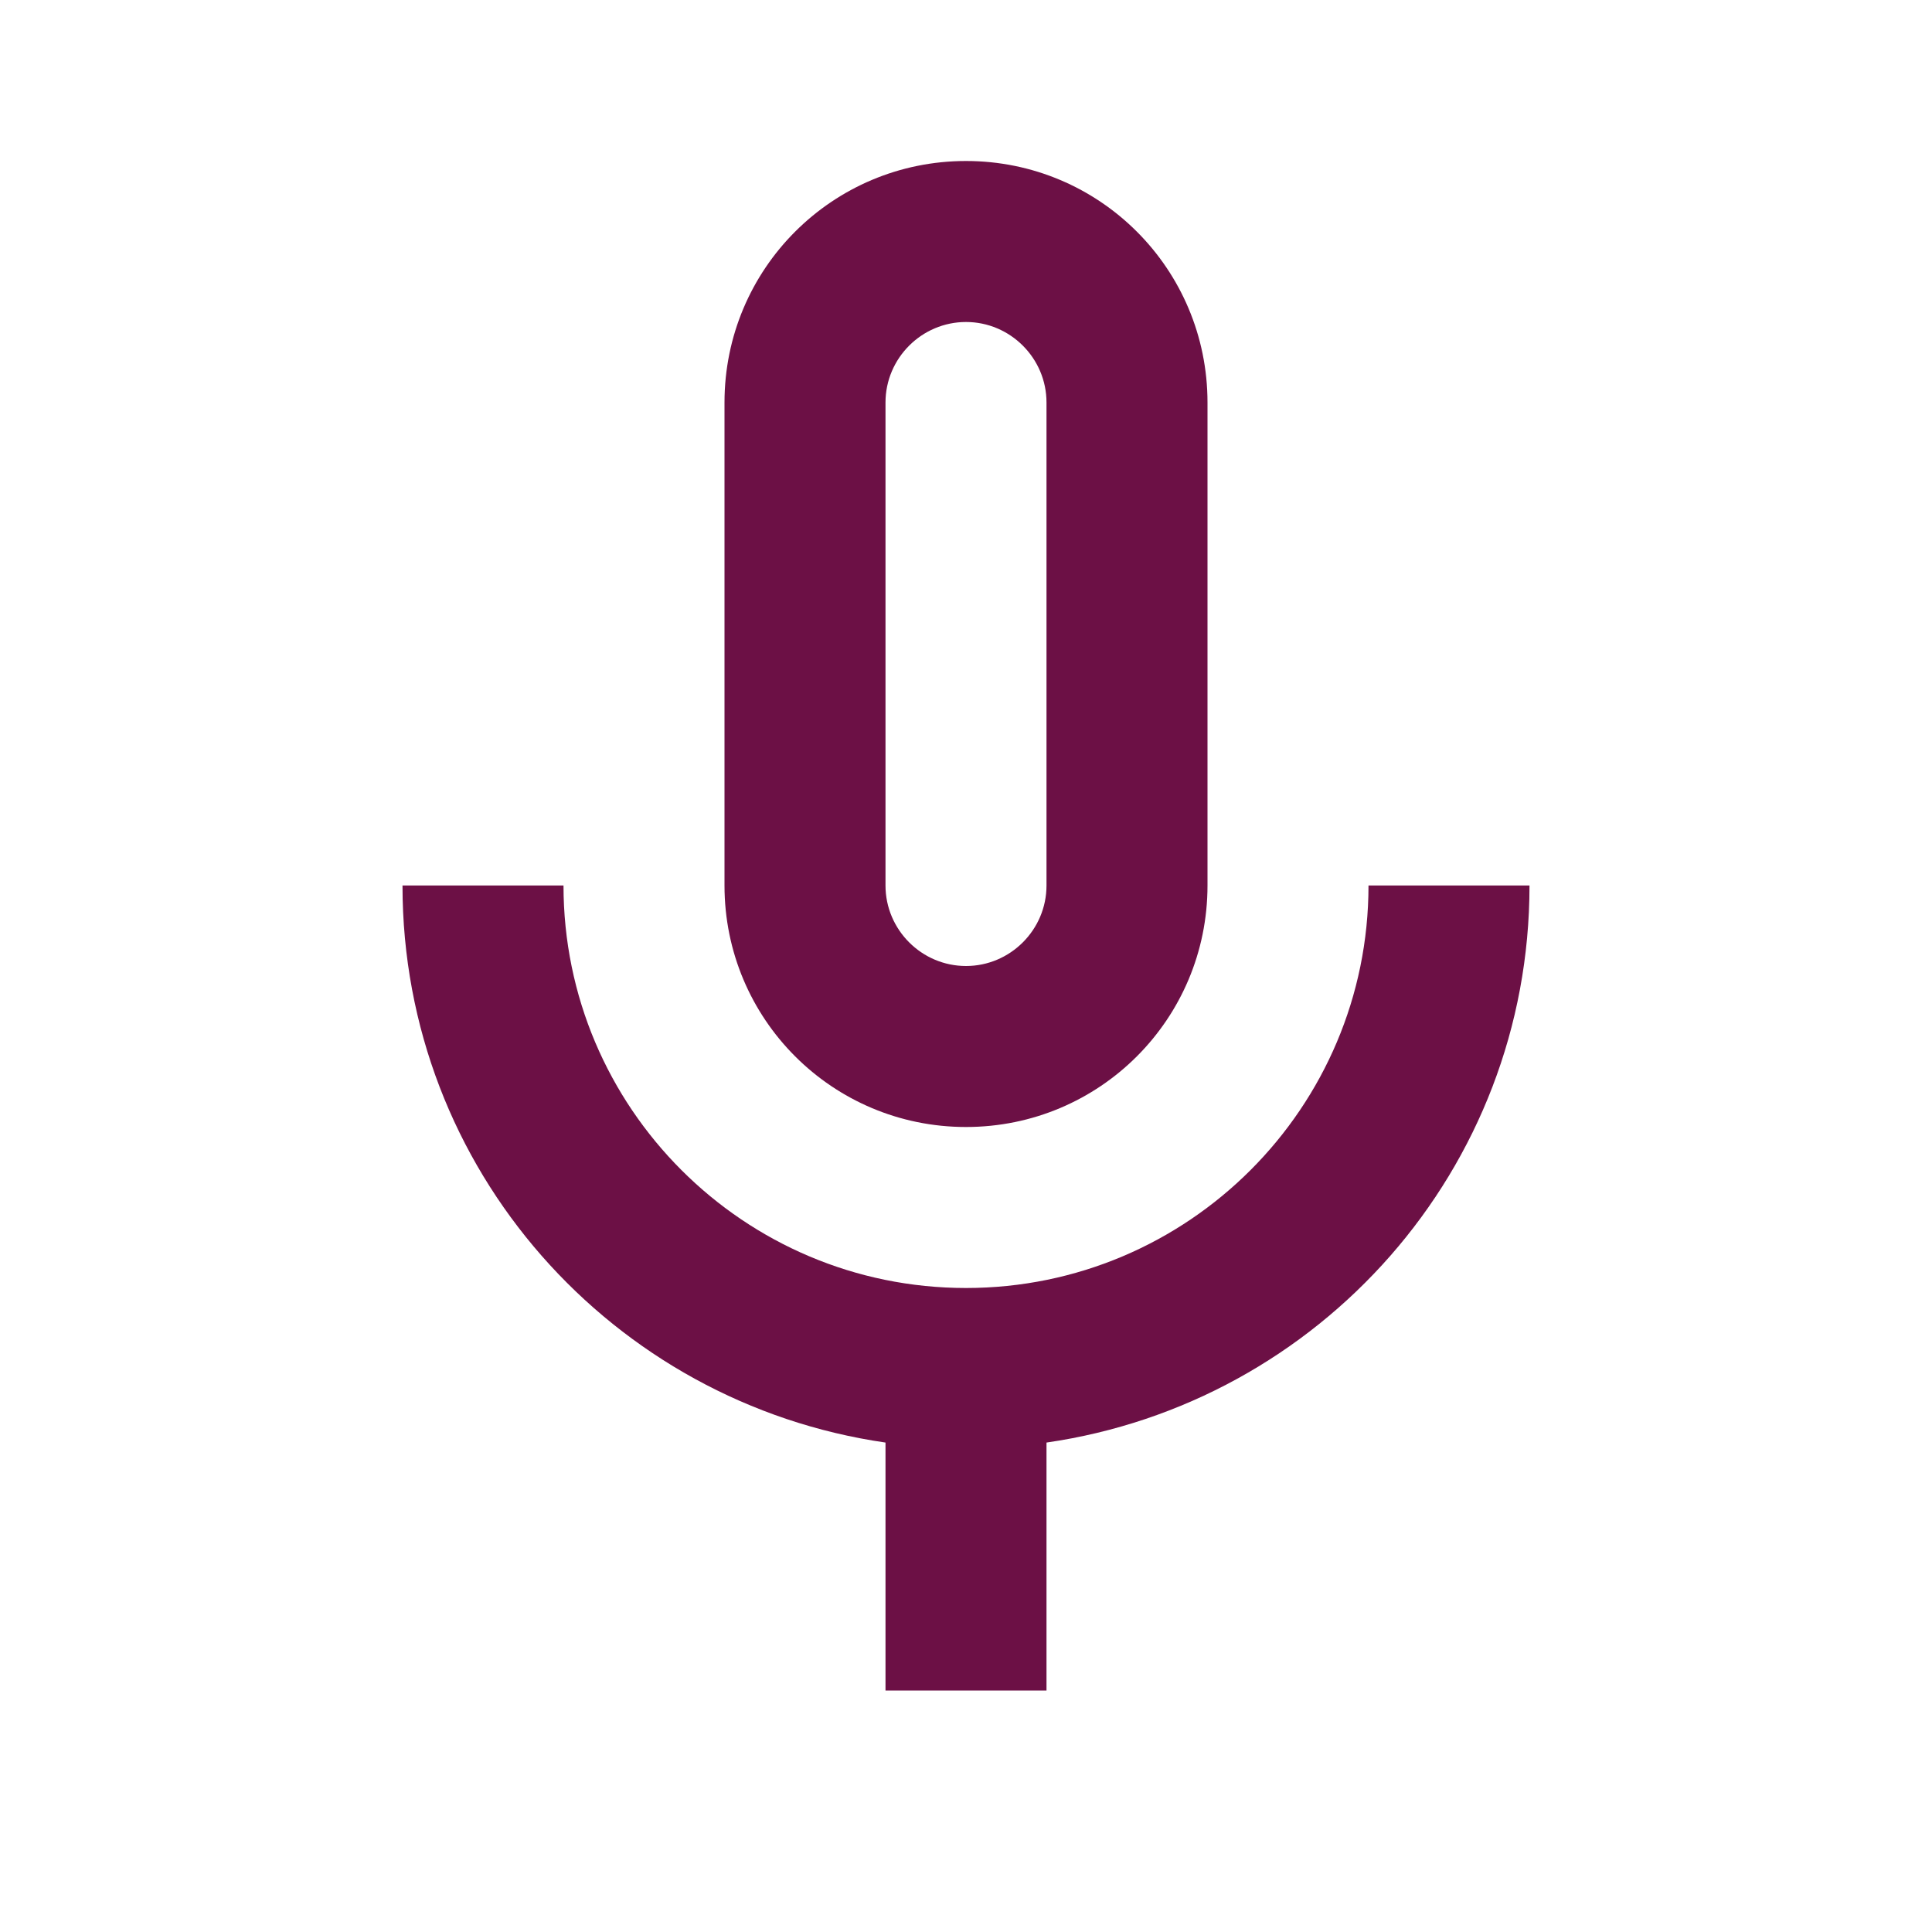 <?xml version="1.0" encoding="UTF-8"?>
<svg width="24px" height="24px" viewBox="0 0 24 24" version="1.1" xmlns="http://www.w3.org/2000/svg" xmlns:xlink="http://www.w3.org/1999/xlink">
    <title>mic_on-24px</title>
    <g id="↳-Peoples" stroke="none" stroke-width="1" fill="none" fill-rule="evenodd">
        <g id="1.070_Styleguide_Peoples_Icons" transform="translate(-118, -252)">
            <g id="mic_on-24px" transform="translate(118, 252)">
                <polygon id="Path" points="0 0 24 0 24 24 0 24"></polygon>
                <path d="M12,14 C13.66,14 15,12.66 15,11 L15,5 C15,3.34 13.66,2 12,2 C10.34,2 9,3.34 9,5 L9,11 C9,12.66 10.34,14 12,14 Z M11,5 C11,4.45 11.45,4 12,4 C12.55,4 13,4.45 13,5 L13,11 C13,11.55 12.55,12 12,12 C11.45,12 11,11.55 11,11 L11,5 Z M17,11 C17,13.76 14.76,16 12,16 C9.24,16 7,13.76 7,11 L5,11 C5,14.53 7.61,17.43 11,17.92 L11,21 L13,21 L13,17.92 C16.39,17.43 19,14.53 19,11 L17,11 Z" id="Shape" fill="#6C1045" fill-rule="nonzero"></path>
            </g>
        </g>
    </g>
</svg>